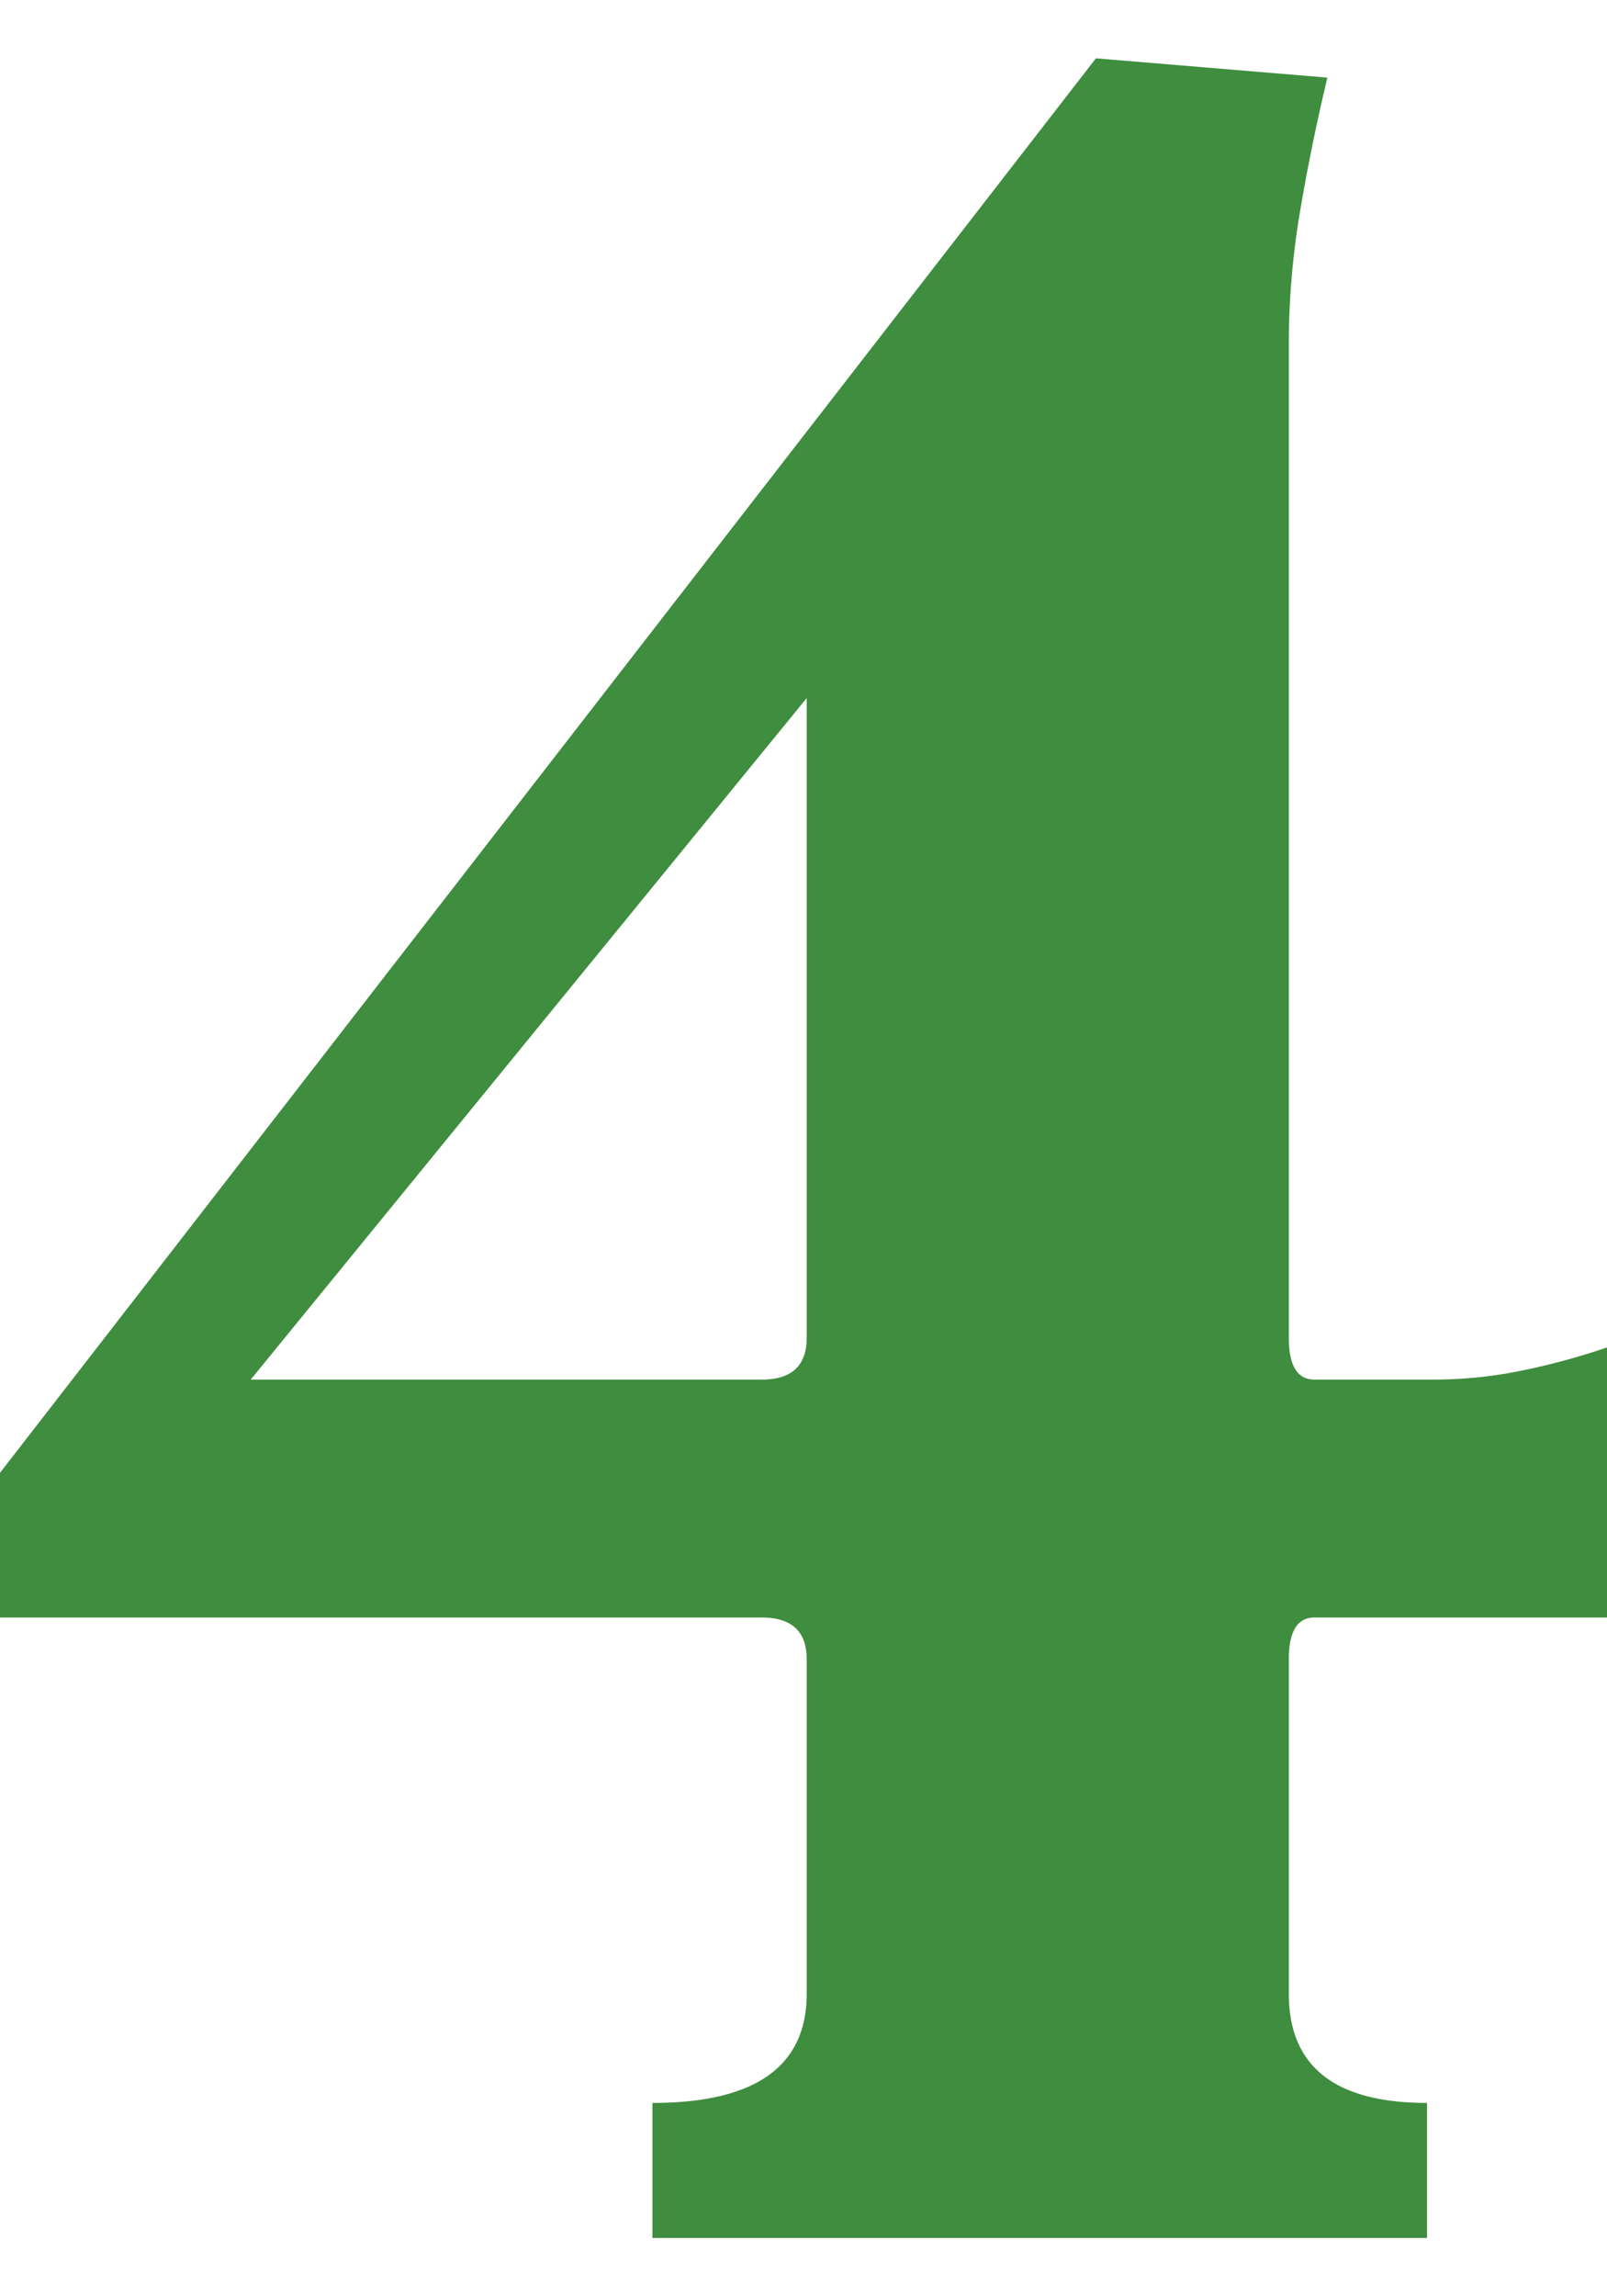 <svg xmlns="http://www.w3.org/2000/svg" viewBox="0 0 35 50"><defs><style>.a{fill:#3f8d3e;}</style></defs><title>num4</title><path class="a" d="M14.21,48.73V45.79q3.36,0,3.36-2.38V36.13q0-.909-.98-.91H0V32.07L23.869,1.27l5.041.42q-.352,1.47-.6,2.94A17.363,17.363,0,0,0,28.07,7.5V29.13q0,.91.559.91h2.592a9.557,9.557,0,0,0,1.818-.175A15.179,15.179,0,0,0,35,29.34v5.88H28.629q-.559,0-.559.91v7.28q0,2.38,3.01,2.38v2.94ZM17.57,15.2,5.46,30.04H16.59q.979,0,.98-.91Z"/></svg>